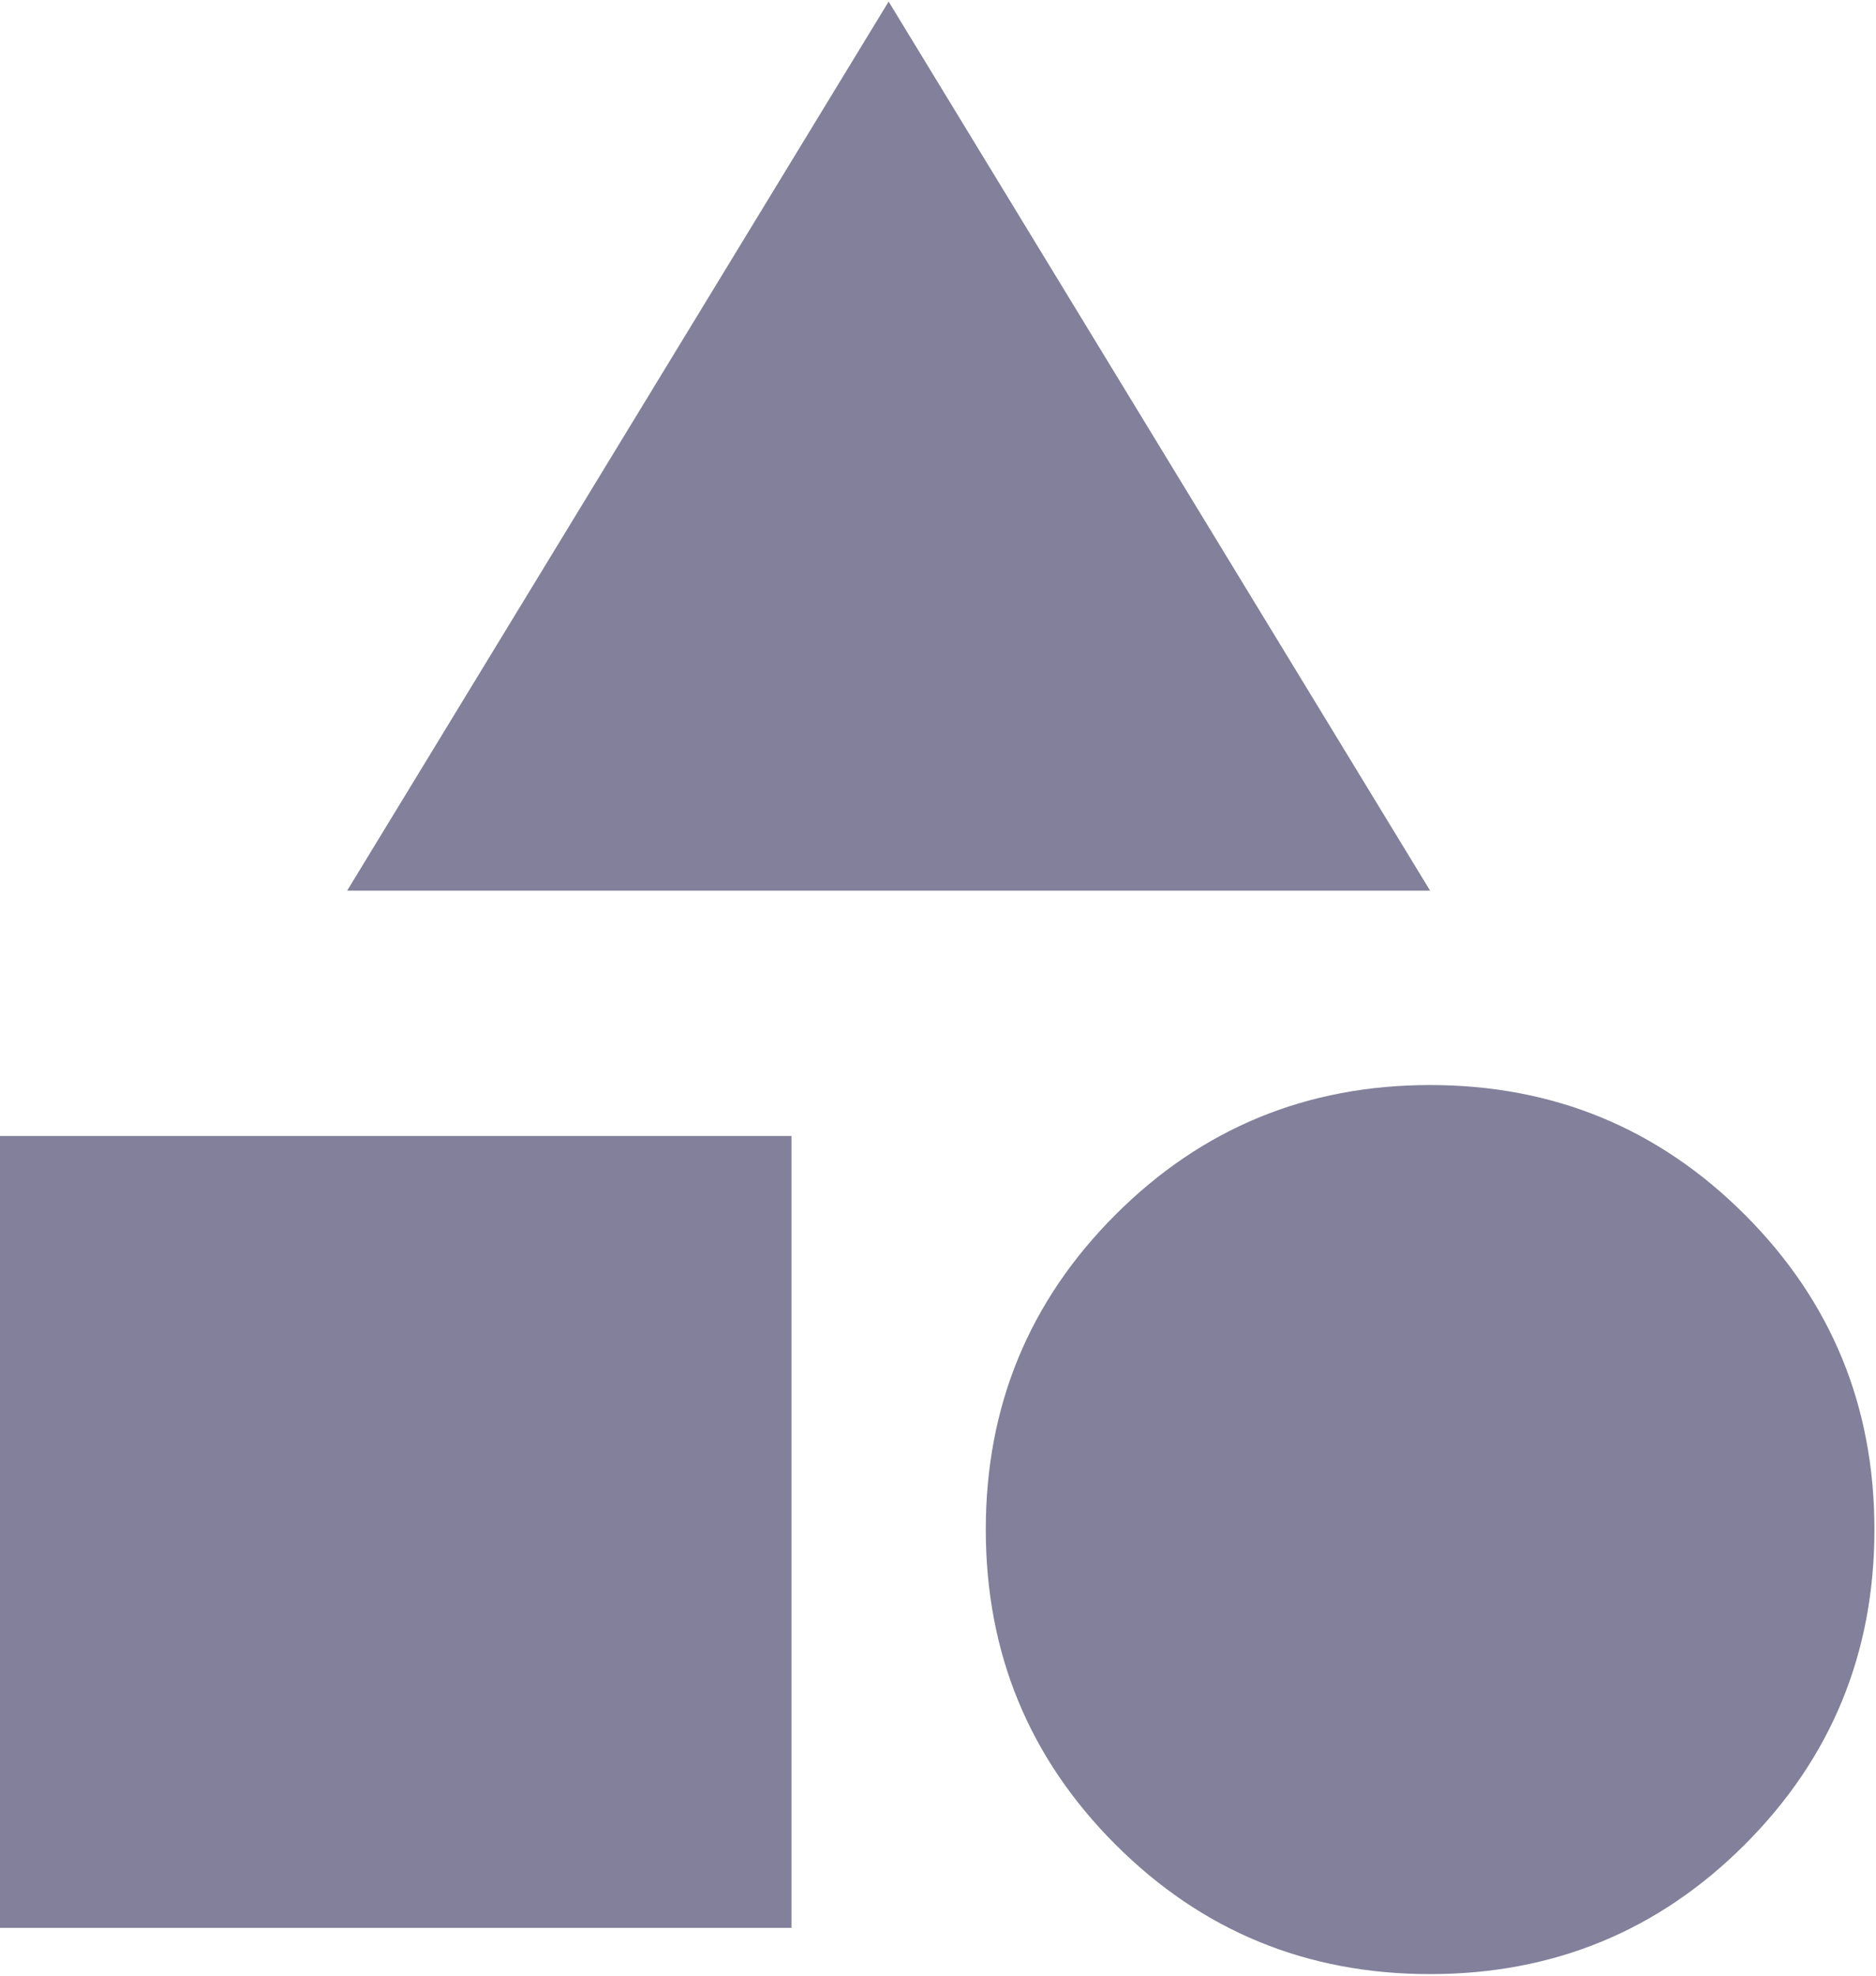 <svg width="19" height="20" viewBox="0 0 19 20" fill="none" xmlns="http://www.w3.org/2000/svg">
<path d="M0 11.5H8.016V19.516H0V11.5ZM11.297 18.672C10.422 17.797 9.984 16.734 9.984 15.484C9.984 14.234 10.422 13.172 11.297 12.297C12.172 11.422 13.234 10.984 14.484 10.984C15.734 10.984 16.797 11.422 17.672 12.297C18.547 13.172 18.984 14.234 18.984 15.484C18.984 16.734 18.547 17.797 17.672 18.672C16.797 19.547 15.734 19.984 14.484 19.984C13.234 19.984 12.172 19.547 11.297 18.672ZM9 0.016L14.484 9.016H3.516L9 0.016Z" fill="#82809A"/>
</svg>
